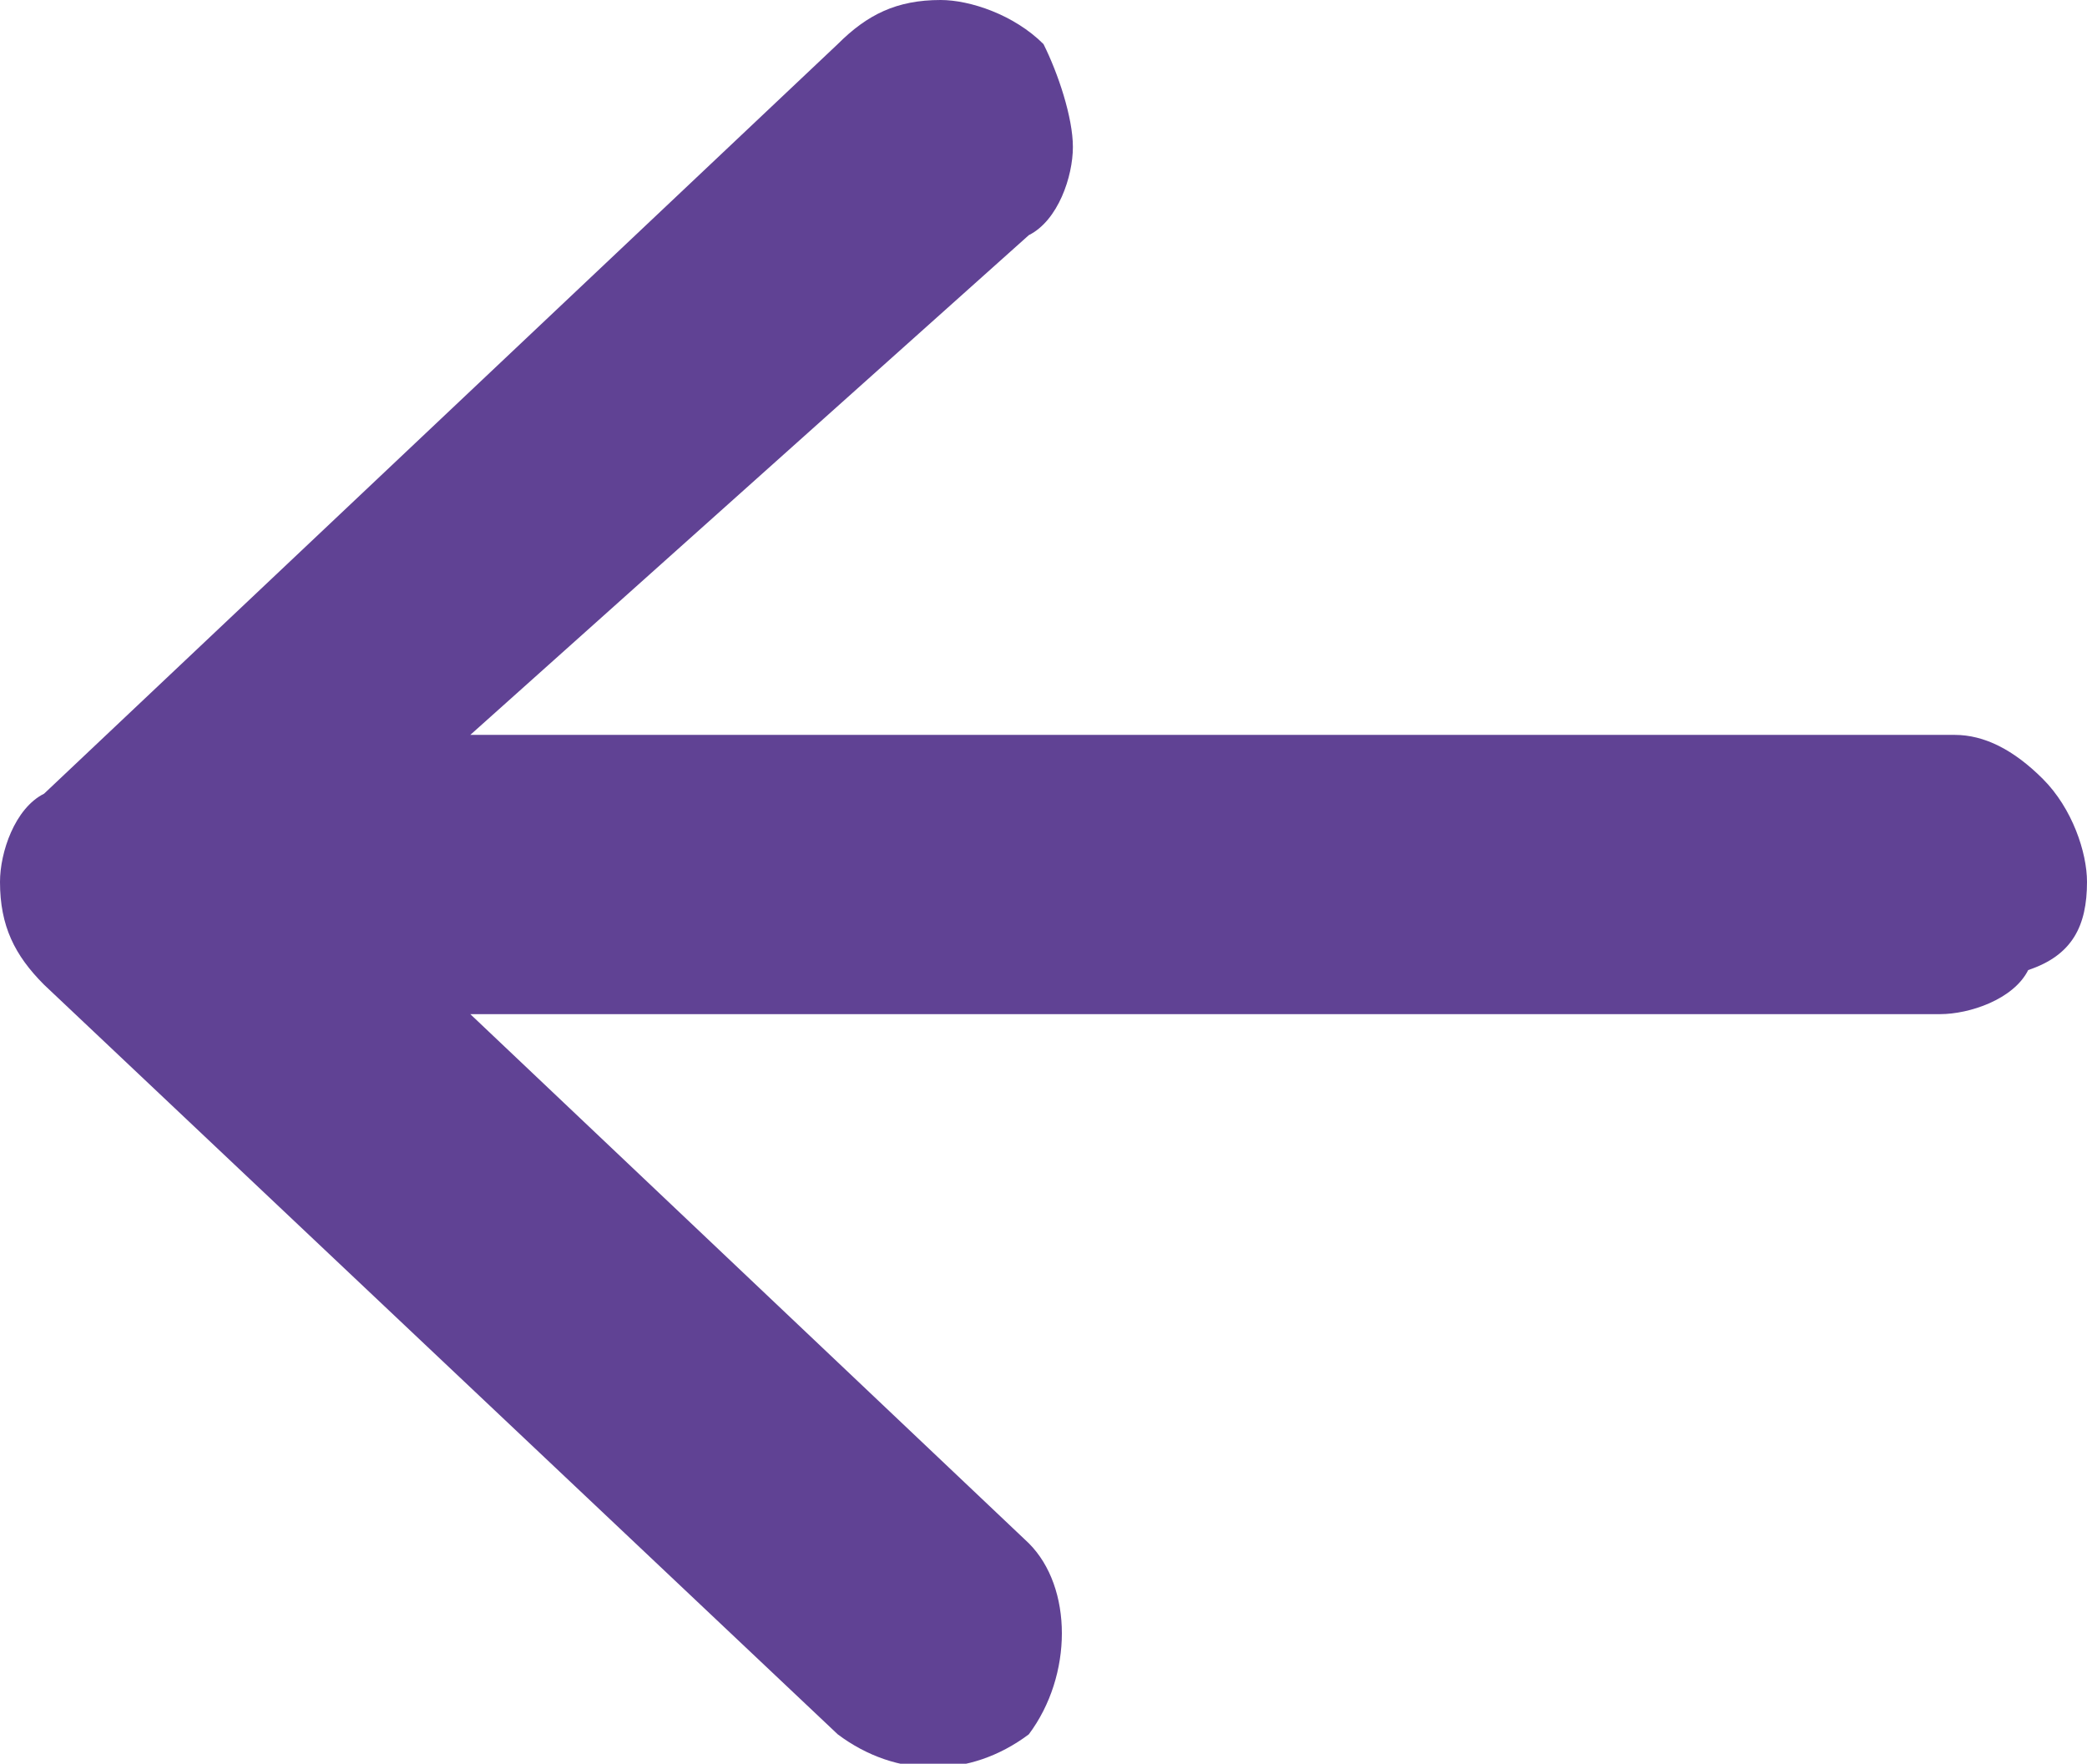 <?xml version="1.0" encoding="utf-8"?>
<!-- Generator: Adobe Illustrator 24.0.0, SVG Export Plug-In . SVG Version: 6.00 Build 0)  -->
<svg version="1.1" id="Layer_1" xmlns="http://www.w3.org/2000/svg" xmlns:xlink="http://www.w3.org/1999/xlink" x="0px" y="0px"
	 viewBox="0 0 14.2 12" style="enable-background:new 0 0 14.2 12;" xml:space="preserve">
<style type="text/css">
	.st0{fill:#604294;}
</style>
<path class="st0" d="M14.2,6c0-0.2-0.1-0.5-0.3-0.7c-0.2-0.2-0.4-0.3-0.6-0.3H3.2L7,1.6C7.2,1.5,7.3,1.2,7.3,1
	c0-0.2-0.1-0.5-0.2-0.7C6.9,0.1,6.6,0,6.4,0C6.1,0,5.9,0.1,5.7,0.3L0.3,5.4C0.1,5.5,0,5.8,0,6c0,0.3,0.1,0.5,0.3,0.7l5.4,5.1
	c0.4,0.3,0.9,0.3,1.3,0c0,0,0,0,0,0c0.3-0.4,0.3-1,0-1.3L3.2,6.9h10c0.2,0,0.5-0.1,0.6-0.3C14.1,6.5,14.2,6.3,14.2,6L14.2,6z"/>
</svg>
